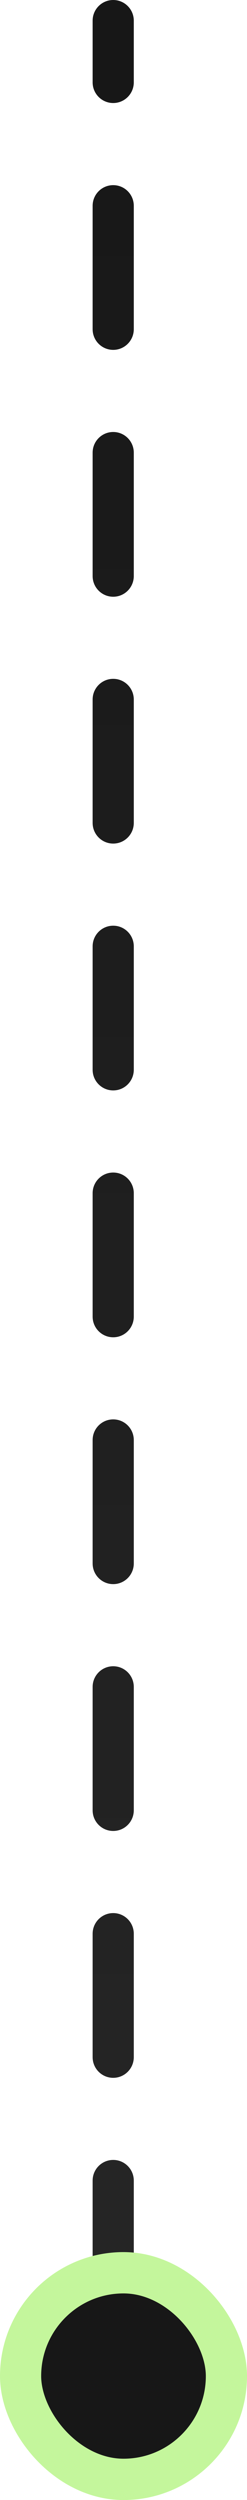 <svg width="12" height="121" viewBox="0 0 12 121" fill="none" xmlns="http://www.w3.org/2000/svg"><path d="M6.5 1C6.5 0.448 6.052 0 5.5 0C4.948 0 4.5 0.448 4.5 1L6.5 1ZM4.5 3.987C4.5 4.539 4.948 4.987 5.5 4.987C6.052 4.987 6.5 4.539 6.5 3.987L4.5 3.987ZM6.5 9.961C6.5 9.408 6.052 8.961 5.5 8.961C4.948 8.961 4.5 9.408 4.5 9.961H6.5ZM4.5 15.934C4.5 16.486 4.948 16.934 5.5 16.934C6.052 16.934 6.5 16.486 6.5 15.934H4.5ZM6.5 21.908C6.5 21.356 6.052 20.908 5.5 20.908C4.948 20.908 4.5 21.356 4.5 21.908H6.5ZM4.5 27.882C4.5 28.434 4.948 28.882 5.5 28.882C6.052 28.882 6.5 28.434 6.5 27.882H4.5ZM6.5 33.855C6.5 33.303 6.052 32.855 5.5 32.855C4.948 32.855 4.5 33.303 4.5 33.855H6.5ZM4.5 39.829C4.5 40.381 4.948 40.829 5.5 40.829C6.052 40.829 6.5 40.381 6.5 39.829H4.5ZM6.5 45.803C6.5 45.25 6.052 44.803 5.5 44.803C4.948 44.803 4.5 45.25 4.5 45.803H6.5ZM4.5 51.776C4.5 52.329 4.948 52.776 5.5 52.776C6.052 52.776 6.5 52.329 6.5 51.776H4.5ZM6.5 57.75C6.5 57.198 6.052 56.75 5.5 56.75C4.948 56.75 4.5 57.198 4.5 57.75H6.5ZM4.5 63.724C4.5 64.276 4.948 64.724 5.5 64.724C6.052 64.724 6.5 64.276 6.5 63.724H4.5ZM6.5 69.697C6.5 69.145 6.052 68.697 5.5 68.697C4.948 68.697 4.5 69.145 4.5 69.697H6.5ZM4.5 75.671C4.5 76.223 4.948 76.671 5.5 76.671C6.052 76.671 6.5 76.223 6.5 75.671H4.5ZM6.5 81.645C6.5 81.093 6.052 80.645 5.5 80.645C4.948 80.645 4.5 81.093 4.5 81.645H6.5ZM4.5 87.618C4.5 88.171 4.948 88.618 5.5 88.618C6.052 88.618 6.5 88.171 6.5 87.618H4.5ZM6.5 93.592C6.5 93.04 6.052 92.592 5.5 92.592C4.948 92.592 4.5 93.04 4.5 93.592H6.5ZM4.5 99.566C4.5 100.118 4.948 100.566 5.5 100.566C6.052 100.566 6.5 100.118 6.5 99.566H4.5ZM6.5 105.539C6.5 104.987 6.052 104.539 5.5 104.539C4.948 104.539 4.5 104.987 4.5 105.539H6.5ZM4.5 111.513C4.5 112.065 4.948 112.513 5.5 112.513C6.052 112.513 6.5 112.065 6.5 111.513H4.5ZM4.5 1L4.5 3.987L6.5 3.987L6.5 1L4.5 1ZM4.5 9.961L4.5 15.934H6.5L6.5 9.961H4.5ZM4.5 21.908L4.5 27.882H6.5L6.5 21.908H4.5ZM4.5 33.855L4.5 39.829H6.5L6.5 33.855H4.5ZM4.5 45.803L4.5 51.776H6.5L6.5 45.803H4.5ZM4.5 57.75L4.5 63.724H6.5L6.5 57.75H4.5ZM4.5 69.697L4.5 75.671H6.5L6.5 69.697H4.5ZM4.5 81.645L4.5 87.618H6.5L6.5 81.645H4.5ZM4.5 93.592L4.5 99.566H6.5L6.5 93.592H4.5ZM4.5 105.539L4.5 111.513H6.5L6.5 105.539H4.5Z" fill="url(#paint0_linear_3898_223451)"/><rect x="1" y="110" width="10" height="10" rx="5" fill="#171717" stroke="#C4F69C" stroke-width="2"/><defs><linearGradient id="paint0_linear_3898_223451" x1="5" y1="1" x2="5" y2="114.5" gradientUnits="userSpaceOnUse"><stop stop-color="#171717"/><stop offset="1" stop-color="#262626"/></linearGradient></defs></svg>